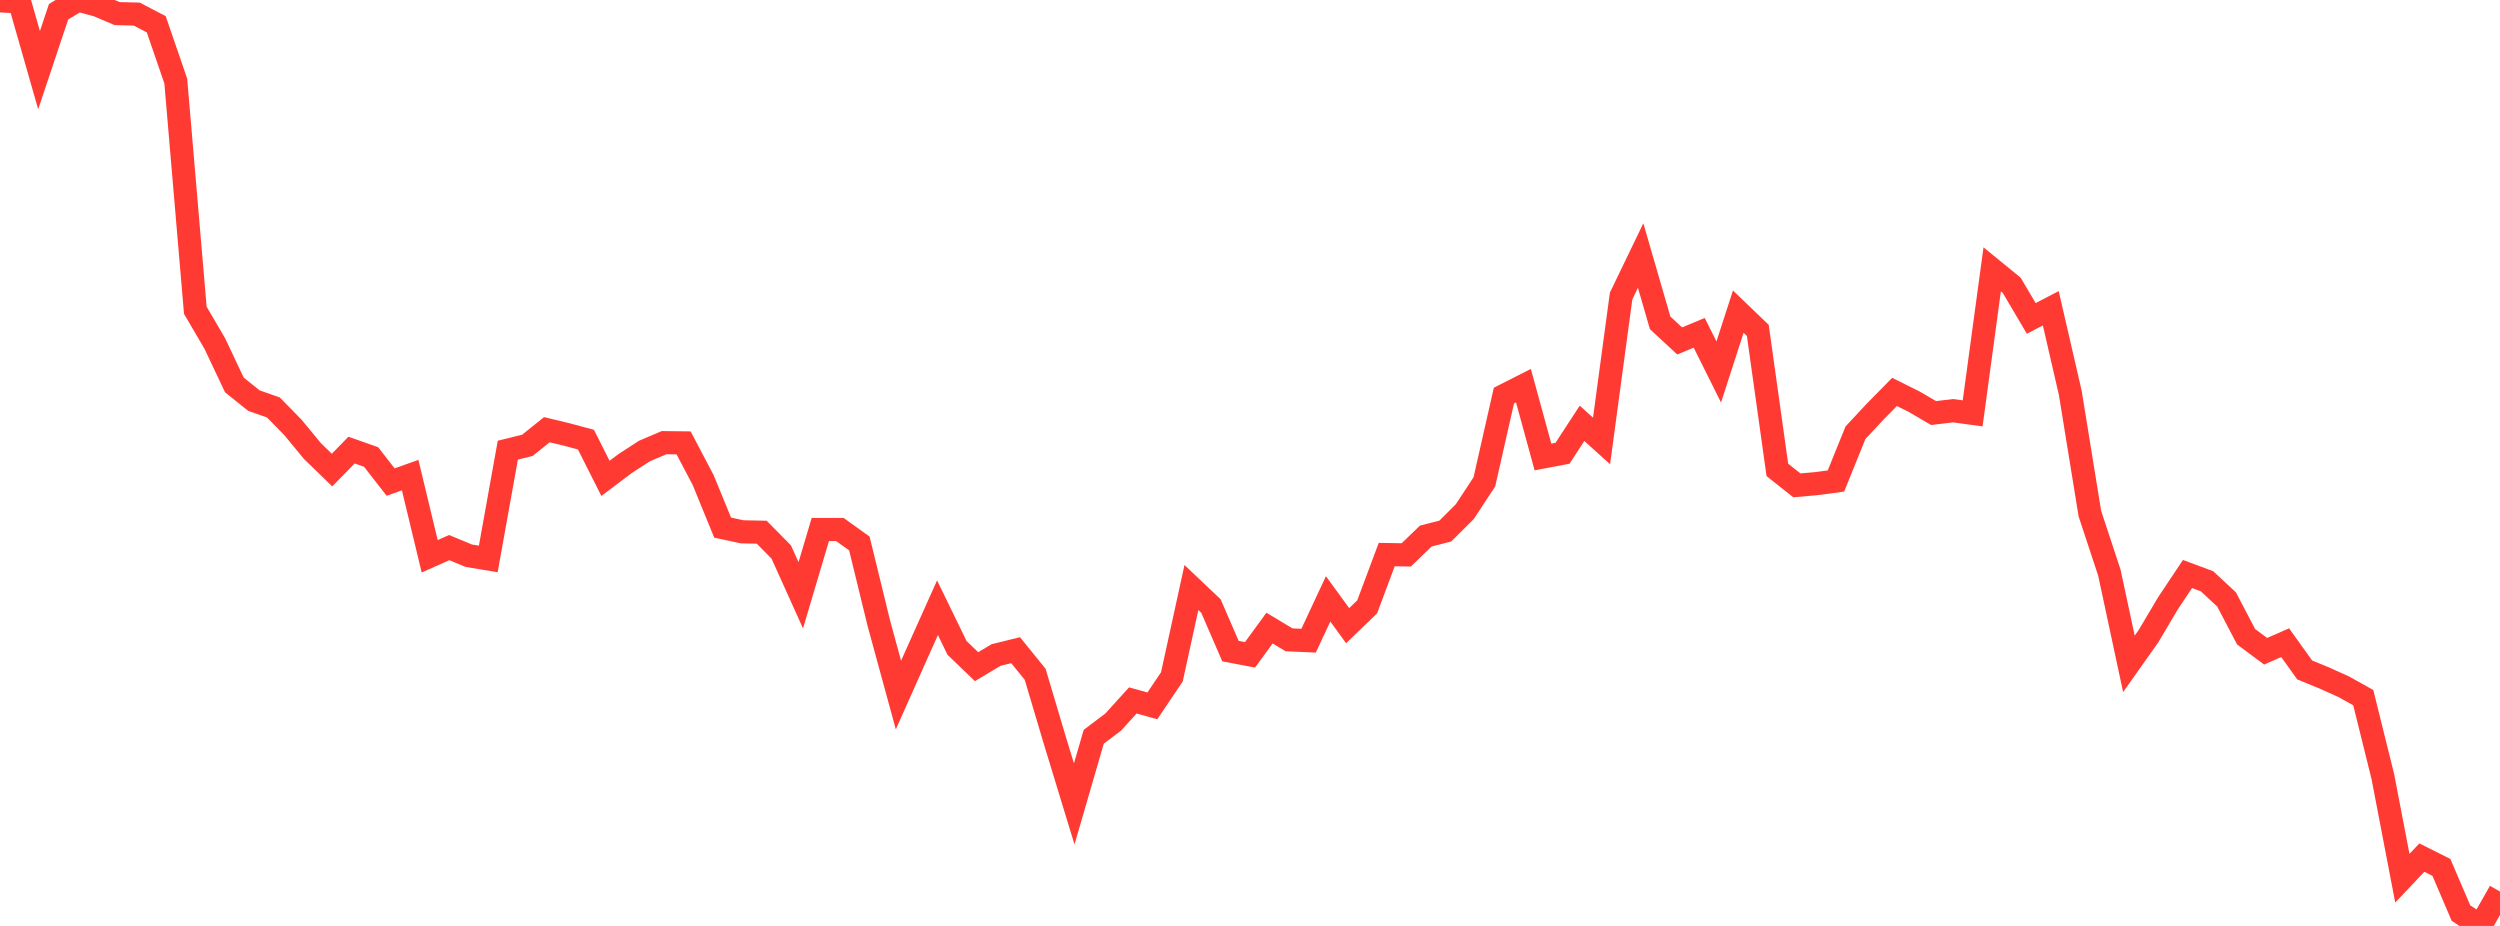 <?xml version="1.0" standalone="no"?>
<!DOCTYPE svg PUBLIC "-//W3C//DTD SVG 1.1//EN" "http://www.w3.org/Graphics/SVG/1.1/DTD/svg11.dtd">

<svg width="135" height="50" viewBox="0 0 135 50" preserveAspectRatio="none" 
  xmlns="http://www.w3.org/2000/svg"
  xmlns:xlink="http://www.w3.org/1999/xlink">


<polyline points="0.0, 0.045 1.055, 0.101 2.109, 3.789 3.164, 0.633 4.219, 0.0 5.273, 0.287 6.328, 0.734 7.383, 0.761 8.438, 1.311 9.492, 4.378 10.547, 16.754 11.602, 18.557 12.656, 20.787 13.711, 21.633 14.766, 22.005 15.82, 23.084 16.875, 24.361 17.93, 25.384 18.984, 24.305 20.039, 24.677 21.094, 26.032 22.148, 25.656 23.203, 30.039 24.258, 29.57 25.312, 30.008 26.367, 30.183 27.422, 24.309 28.477, 24.05 29.531, 23.204 30.586, 23.458 31.641, 23.74 32.695, 25.832 33.75, 25.037 34.805, 24.353 35.859, 23.904 36.914, 23.916 37.969, 25.92 39.023, 28.492 40.078, 28.718 41.133, 28.739 42.188, 29.81 43.242, 32.146 44.297, 28.592 45.352, 28.592 46.406, 29.349 47.461, 33.669 48.516, 37.533 49.57, 35.169 50.625, 32.818 51.68, 34.986 52.734, 36 53.789, 35.37 54.844, 35.111 55.898, 36.411 56.953, 39.954 58.008, 43.412 59.062, 39.785 60.117, 38.988 61.172, 37.823 62.227, 38.117 63.281, 36.553 64.336, 31.726 65.391, 32.726 66.445, 35.16 67.5, 35.362 68.555, 33.917 69.609, 34.551 70.664, 34.598 71.719, 32.339 72.773, 33.786 73.828, 32.769 74.883, 29.947 75.938, 29.964 76.992, 28.947 78.047, 28.678 79.102, 27.625 80.156, 26.02 81.211, 21.361 82.266, 20.826 83.32, 24.677 84.375, 24.477 85.43, 22.86 86.484, 23.811 87.539, 15.987 88.594, 13.799 89.648, 17.434 90.703, 18.412 91.758, 17.972 92.812, 20.086 93.867, 16.829 94.922, 17.843 95.977, 25.374 97.031, 26.209 98.086, 26.116 99.141, 25.974 100.195, 23.369 101.25, 22.236 102.305, 21.164 103.359, 21.689 104.414, 22.305 105.469, 22.178 106.523, 22.322 107.578, 14.546 108.633, 15.407 109.688, 17.195 110.742, 16.646 111.797, 21.223 112.852, 27.732 113.906, 30.923 114.961, 35.848 116.016, 34.357 117.07, 32.579 118.125, 30.996 119.18, 31.389 120.234, 32.369 121.289, 34.383 122.344, 35.168 123.398, 34.705 124.453, 36.177 125.508, 36.61 126.562, 37.084 127.617, 37.674 128.672, 41.93 129.727, 47.424 130.781, 46.311 131.836, 46.84 132.891, 49.304 133.945, 50.0 135.0, 48.144" fill="none" stroke="#ff3a33" stroke-width="1.25"/>

</svg>